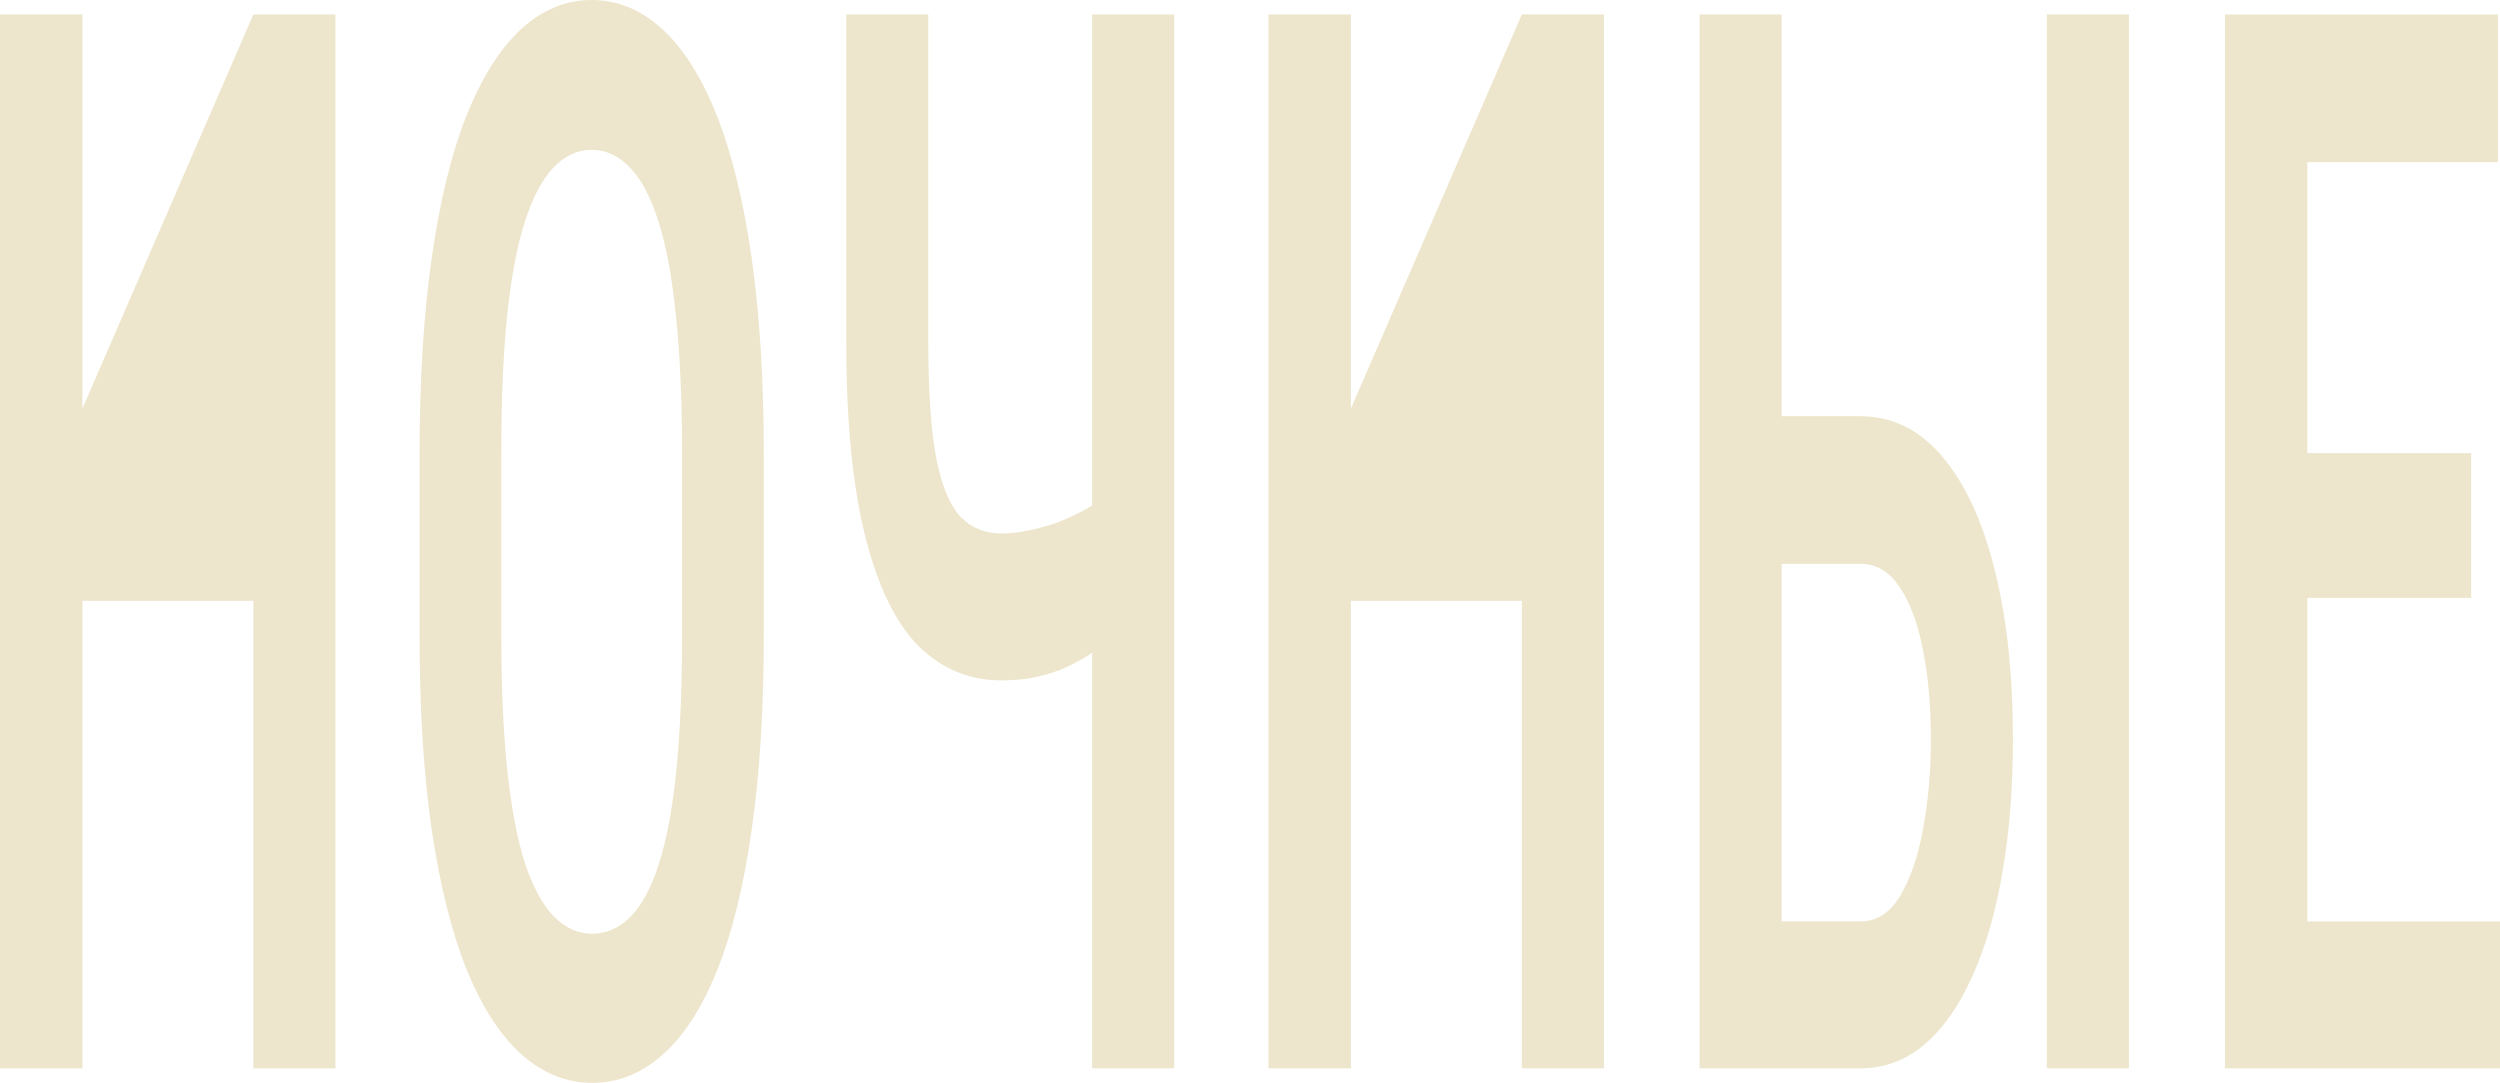 <?xml version="1.0" encoding="UTF-8"?> <svg xmlns="http://www.w3.org/2000/svg" width="501" height="217" viewBox="0 0 501 217" fill="none"> <path d="M50.773 2.901L54.307 120.394H12.642V90.803L50.773 2.901ZM16.517 2.901V214.099H0V2.901H16.517ZM67.221 2.901V214.099H50.773V2.901H67.221Z" fill="#EDE6CC"></path> <path d="M153.066 91.239V127.212C153.066 142.104 152.251 155.159 150.619 166.376C149.034 177.594 146.723 186.974 143.687 194.517C140.696 201.963 137.071 207.572 132.812 211.343C128.597 215.114 123.885 217 118.674 217C113.508 217 108.796 215.114 104.536 211.343C100.322 207.572 96.675 201.963 93.593 194.517C90.558 186.974 88.201 177.594 86.525 166.376C84.893 155.159 84.078 142.104 84.078 127.212V91.239C84.078 76.153 84.893 62.953 86.525 51.639C88.156 40.228 90.49 30.703 93.525 23.064C96.607 15.424 100.254 9.67 104.468 5.802C108.728 1.934 113.418 0 118.538 0C123.749 0 128.462 1.934 132.676 5.802C136.935 9.67 140.583 15.424 143.619 23.064C146.655 30.703 148.988 40.228 150.619 51.639C152.251 62.953 153.066 76.153 153.066 91.239ZM136.686 127.212V90.948C136.686 80.215 136.278 71.028 135.462 63.388C134.692 55.652 133.537 49.367 131.996 44.531C130.455 39.6 128.552 35.973 126.287 33.652C124.066 31.235 121.483 30.026 118.538 30.026C115.683 30.026 113.123 31.235 110.858 33.652C108.637 35.973 106.734 39.6 105.148 44.531C103.608 49.367 102.429 55.652 101.614 63.388C100.843 71.028 100.458 80.215 100.458 90.948V127.212C100.458 137.752 100.866 146.842 101.682 154.482C102.497 162.025 103.675 168.214 105.216 173.049C106.802 177.787 108.728 181.317 110.993 183.638C113.259 185.959 115.819 187.119 118.674 187.119C121.574 187.119 124.157 185.959 126.422 183.638C128.688 181.317 130.569 177.787 132.064 173.049C133.605 168.214 134.76 162.025 135.53 154.482C136.301 146.842 136.686 137.752 136.686 127.212Z" fill="#EDE6CC"></path> <path d="M169.583 2.901H186.031V68.32C186.031 78.281 186.552 86.065 187.595 91.674C188.682 97.282 190.313 101.247 192.488 103.568C194.663 105.792 197.382 106.904 200.645 106.904C202.321 106.904 204.111 106.711 206.014 106.324C207.963 105.937 209.911 105.406 211.86 104.729C213.853 103.955 215.734 103.085 217.501 102.118C219.314 101.054 220.945 99.942 222.395 98.781V128.227C220.99 129.388 219.427 130.5 217.705 131.564C215.983 132.627 214.171 133.546 212.267 134.32C210.41 134.996 208.484 135.528 206.49 135.915C204.542 136.205 202.593 136.35 200.645 136.35C194.301 136.35 188.795 134.078 184.128 129.533C179.506 124.891 175.927 117.542 173.389 107.485C170.852 97.428 169.583 84.373 169.583 68.32V2.901ZM218.86 2.901H235.309V214.099H218.86V2.901Z" fill="#EDE6CC"></path> <path d="M308.512 90.803V120.394H266.847V90.803L304.977 2.901L308.512 90.803ZM270.721 2.901V214.099H254.204V2.901H270.721ZM321.426 2.901V214.099H304.977V2.901H321.426Z" fill="#EDE6CC"></path> <path d="M352.352 83.406H372.81C379.199 83.406 384.682 86.113 389.259 91.529C393.835 96.944 397.325 104.487 399.726 114.157C402.173 123.827 403.396 135.19 403.396 148.245C403.396 157.915 402.694 166.763 401.289 174.789C399.93 182.816 397.914 189.778 395.24 195.677C392.612 201.576 389.417 206.121 385.657 209.312C381.896 212.503 377.613 214.099 372.81 214.099H340.593V2.901H357.042V184.653H372.81C376.073 184.653 378.724 182.961 380.763 179.576C382.847 176.095 384.388 171.598 385.385 166.086C386.427 160.477 386.948 154.434 386.948 147.955C386.948 141.475 386.427 135.625 385.385 130.403C384.388 125.084 382.847 120.878 380.763 117.783C378.724 114.592 376.073 112.997 372.81 112.997H352.352V83.406ZM426.642 2.901V214.099H410.193V2.901H426.642Z" fill="#EDE6CC"></path> <path d="M501 184.653V214.099H458.044V184.653H501ZM462.394 2.901V214.099H445.877V2.901H462.394ZM495.223 90.803V119.814H458.044V90.803H495.223ZM500.592 2.901V32.492H458.044V2.901H500.592Z" fill="#EDE6CC"></path> </svg> 